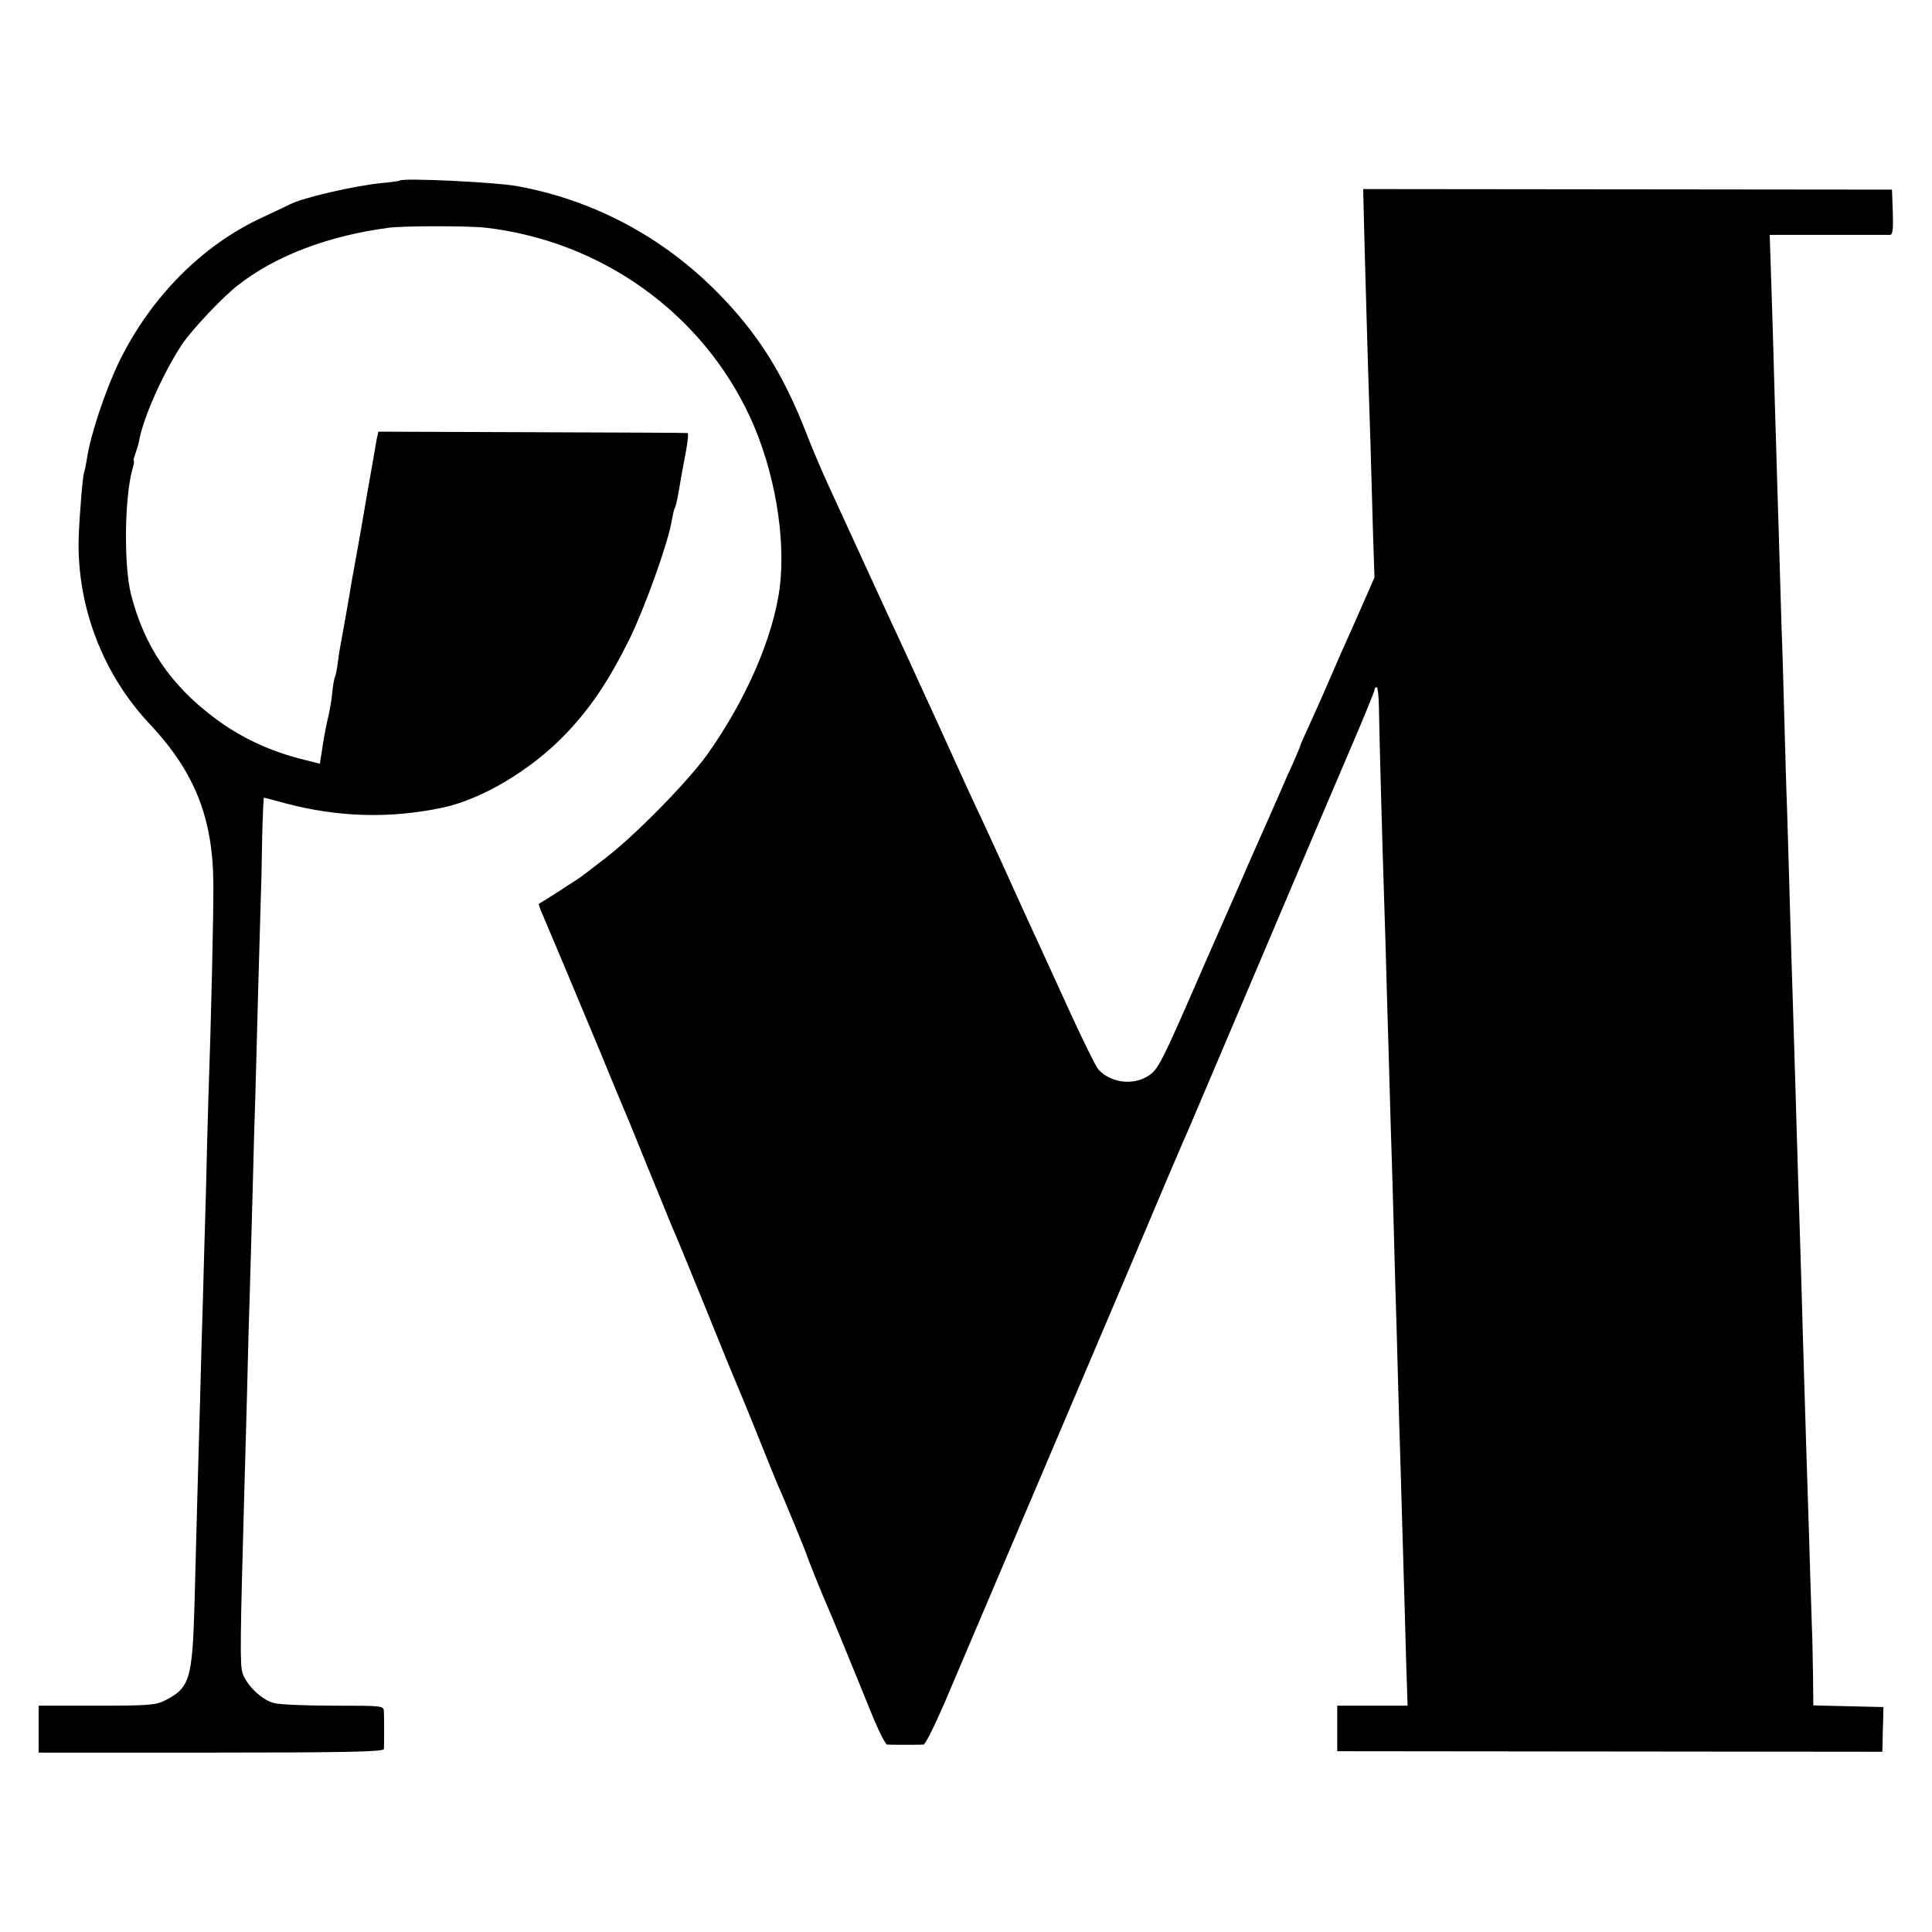 <?xml version="1.0" standalone="no"?>
<!DOCTYPE svg PUBLIC "-//W3C//DTD SVG 20010904//EN"
 "http://www.w3.org/TR/2001/REC-SVG-20010904/DTD/svg10.dtd">
<svg version="1.0" xmlns="http://www.w3.org/2000/svg"
 width="700pt" height="700pt" viewBox="0 0 700 700"
 preserveAspectRatio="xMidYMid meet">
<g transform="translate(0,700) scale(0.1,-0.1)"
fill="#000000" stroke="none">
<path d="M1449 6346 c-2 -2 -31 -6 -64 -9 -101 -10 -287 -53 -334 -77 -9 -5
-54 -26 -101 -48 -219 -101 -406 -291 -520 -526 -48 -100 -103 -264 -115 -348
-4 -23 -8 -45 -10 -48 -5 -8 -17 -158 -20 -237 -7 -249 87 -496 259 -678 161
-172 227 -337 229 -575 1 -112 -8 -497 -18 -780 -2 -58 -6 -213 -9 -345 -4
-132 -9 -307 -11 -390 -3 -82 -7 -242 -10 -355 -3 -113 -8 -272 -10 -355 -2
-82 -7 -253 -10 -379 -8 -281 -17 -311 -107 -357 -33 -17 -61 -19 -248 -19
l-210 0 0 -85 0 -85 625 0 c493 0 625 3 626 13 1 19 1 110 0 135 -1 22 -1 22
-184 22 -100 0 -198 4 -216 10 -44 12 -97 64 -112 107 -10 31 -9 114 6 653 2
58 6 220 10 360 3 140 8 305 10 365 2 61 6 220 10 355 3 135 8 295 10 355 2
61 6 229 10 375 4 146 9 303 10 350 2 47 4 147 5 223 2 75 5 137 6 137 2 0 36
-9 76 -20 191 -51 381 -57 573 -16 143 31 319 136 443 265 92 96 157 193 233
346 56 115 141 351 153 430 4 21 8 40 11 44 4 8 11 38 21 101 3 19 12 65 19
103 7 37 10 68 6 68 -3 1 -257 2 -563 3 l-557 2 -6 -26 c-2 -14 -18 -104 -35
-200 -16 -96 -32 -185 -34 -196 -2 -12 -7 -37 -10 -55 -3 -19 -8 -44 -10 -55
-2 -12 -7 -39 -10 -60 -7 -41 -23 -132 -31 -174 -3 -14 -8 -45 -11 -70 -3 -25
-8 -48 -10 -52 -3 -4 -7 -29 -10 -55 -2 -26 -9 -64 -13 -83 -5 -19 -15 -67
-21 -106 l-11 -71 -52 13 c-128 31 -237 82 -334 156 -157 119 -250 257 -298
443 -27 105 -24 353 5 456 5 16 7 29 5 29 -3 0 0 11 5 25 5 14 12 36 14 48 15
84 86 243 154 347 34 52 146 171 202 215 137 108 329 181 550 210 55 7 289 7
350 0 420 -49 783 -309 958 -687 88 -191 130 -435 107 -618 -24 -180 -122
-406 -262 -603 -71 -99 -260 -292 -368 -375 -44 -34 -84 -65 -90 -69 -8 -6
-141 -92 -153 -98 -1 -1 6 -22 17 -46 29 -68 111 -263 201 -479 44 -107 84
-204 89 -215 5 -11 44 -105 86 -210 43 -104 83 -203 90 -220 8 -16 66 -158
130 -315 63 -157 120 -294 125 -305 5 -11 34 -83 65 -160 31 -77 60 -149 65
-160 17 -36 105 -250 105 -255 1 -5 59 -150 75 -185 9 -20 70 -167 155 -377
26 -65 53 -118 59 -119 16 -1 119 -1 132 0 7 1 41 70 77 153 77 181 389 915
669 1573 109 259 205 484 213 500 7 17 122 287 255 600 133 314 282 664 331
778 49 114 89 212 89 217 0 6 3 10 8 10 4 0 7 -30 8 -68 1 -88 14 -556 19
-702 2 -63 7 -216 10 -340 4 -124 8 -279 10 -345 2 -66 6 -214 10 -330 3 -115
8 -280 10 -365 3 -85 7 -243 10 -350 3 -107 7 -260 10 -340 2 -80 7 -235 10
-345 3 -110 8 -269 10 -353 l5 -152 -128 0 -127 0 0 -82 0 -83 988 -1 987 -1
1 34 c0 18 1 54 2 81 l1 47 -127 3 -127 3 -1 102 c-1 56 -2 136 -4 177 -1 41
-6 172 -9 290 -4 118 -9 274 -11 345 -5 149 -13 436 -20 675 -3 91 -7 235 -10
320 -13 452 -17 555 -20 665 -2 66 -7 215 -10 330 -3 116 -8 269 -10 340 -3
72 -7 220 -10 330 -3 110 -7 259 -10 330 -2 72 -7 225 -10 340 -4 116 -8 264
-10 330 -2 66 -7 221 -10 345 -4 124 -8 266 -10 317 l-3 92 212 0 c116 0 217
0 224 0 10 1 12 21 10 83 l-3 81 -958 1 -958 1 6 -240 c4 -132 8 -289 10 -350
2 -60 6 -202 10 -315 3 -113 8 -272 10 -353 l5 -149 -31 -71 c-17 -40 -43 -97
-56 -127 -14 -30 -48 -107 -75 -170 -27 -63 -63 -143 -79 -178 -16 -34 -29
-64 -29 -67 0 -2 -12 -30 -26 -62 -15 -32 -32 -71 -39 -88 -52 -118 -91 -207
-111 -251 -12 -29 -84 -193 -160 -365 -170 -391 -177 -405 -217 -429 -55 -34
-136 -22 -178 26 -9 11 -51 96 -94 189 -43 94 -93 204 -112 245 -19 41 -66
143 -103 225 -37 83 -85 186 -105 230 -49 104 -81 174 -172 375 -42 91 -88
192 -103 225 -15 33 -55 119 -88 190 -101 220 -129 281 -202 440 -23 50 -57
130 -76 179 -86 223 -180 371 -328 520 -199 200 -448 332 -724 382 -78 14
-412 30 -423 20z"/>
</g>
</svg>
